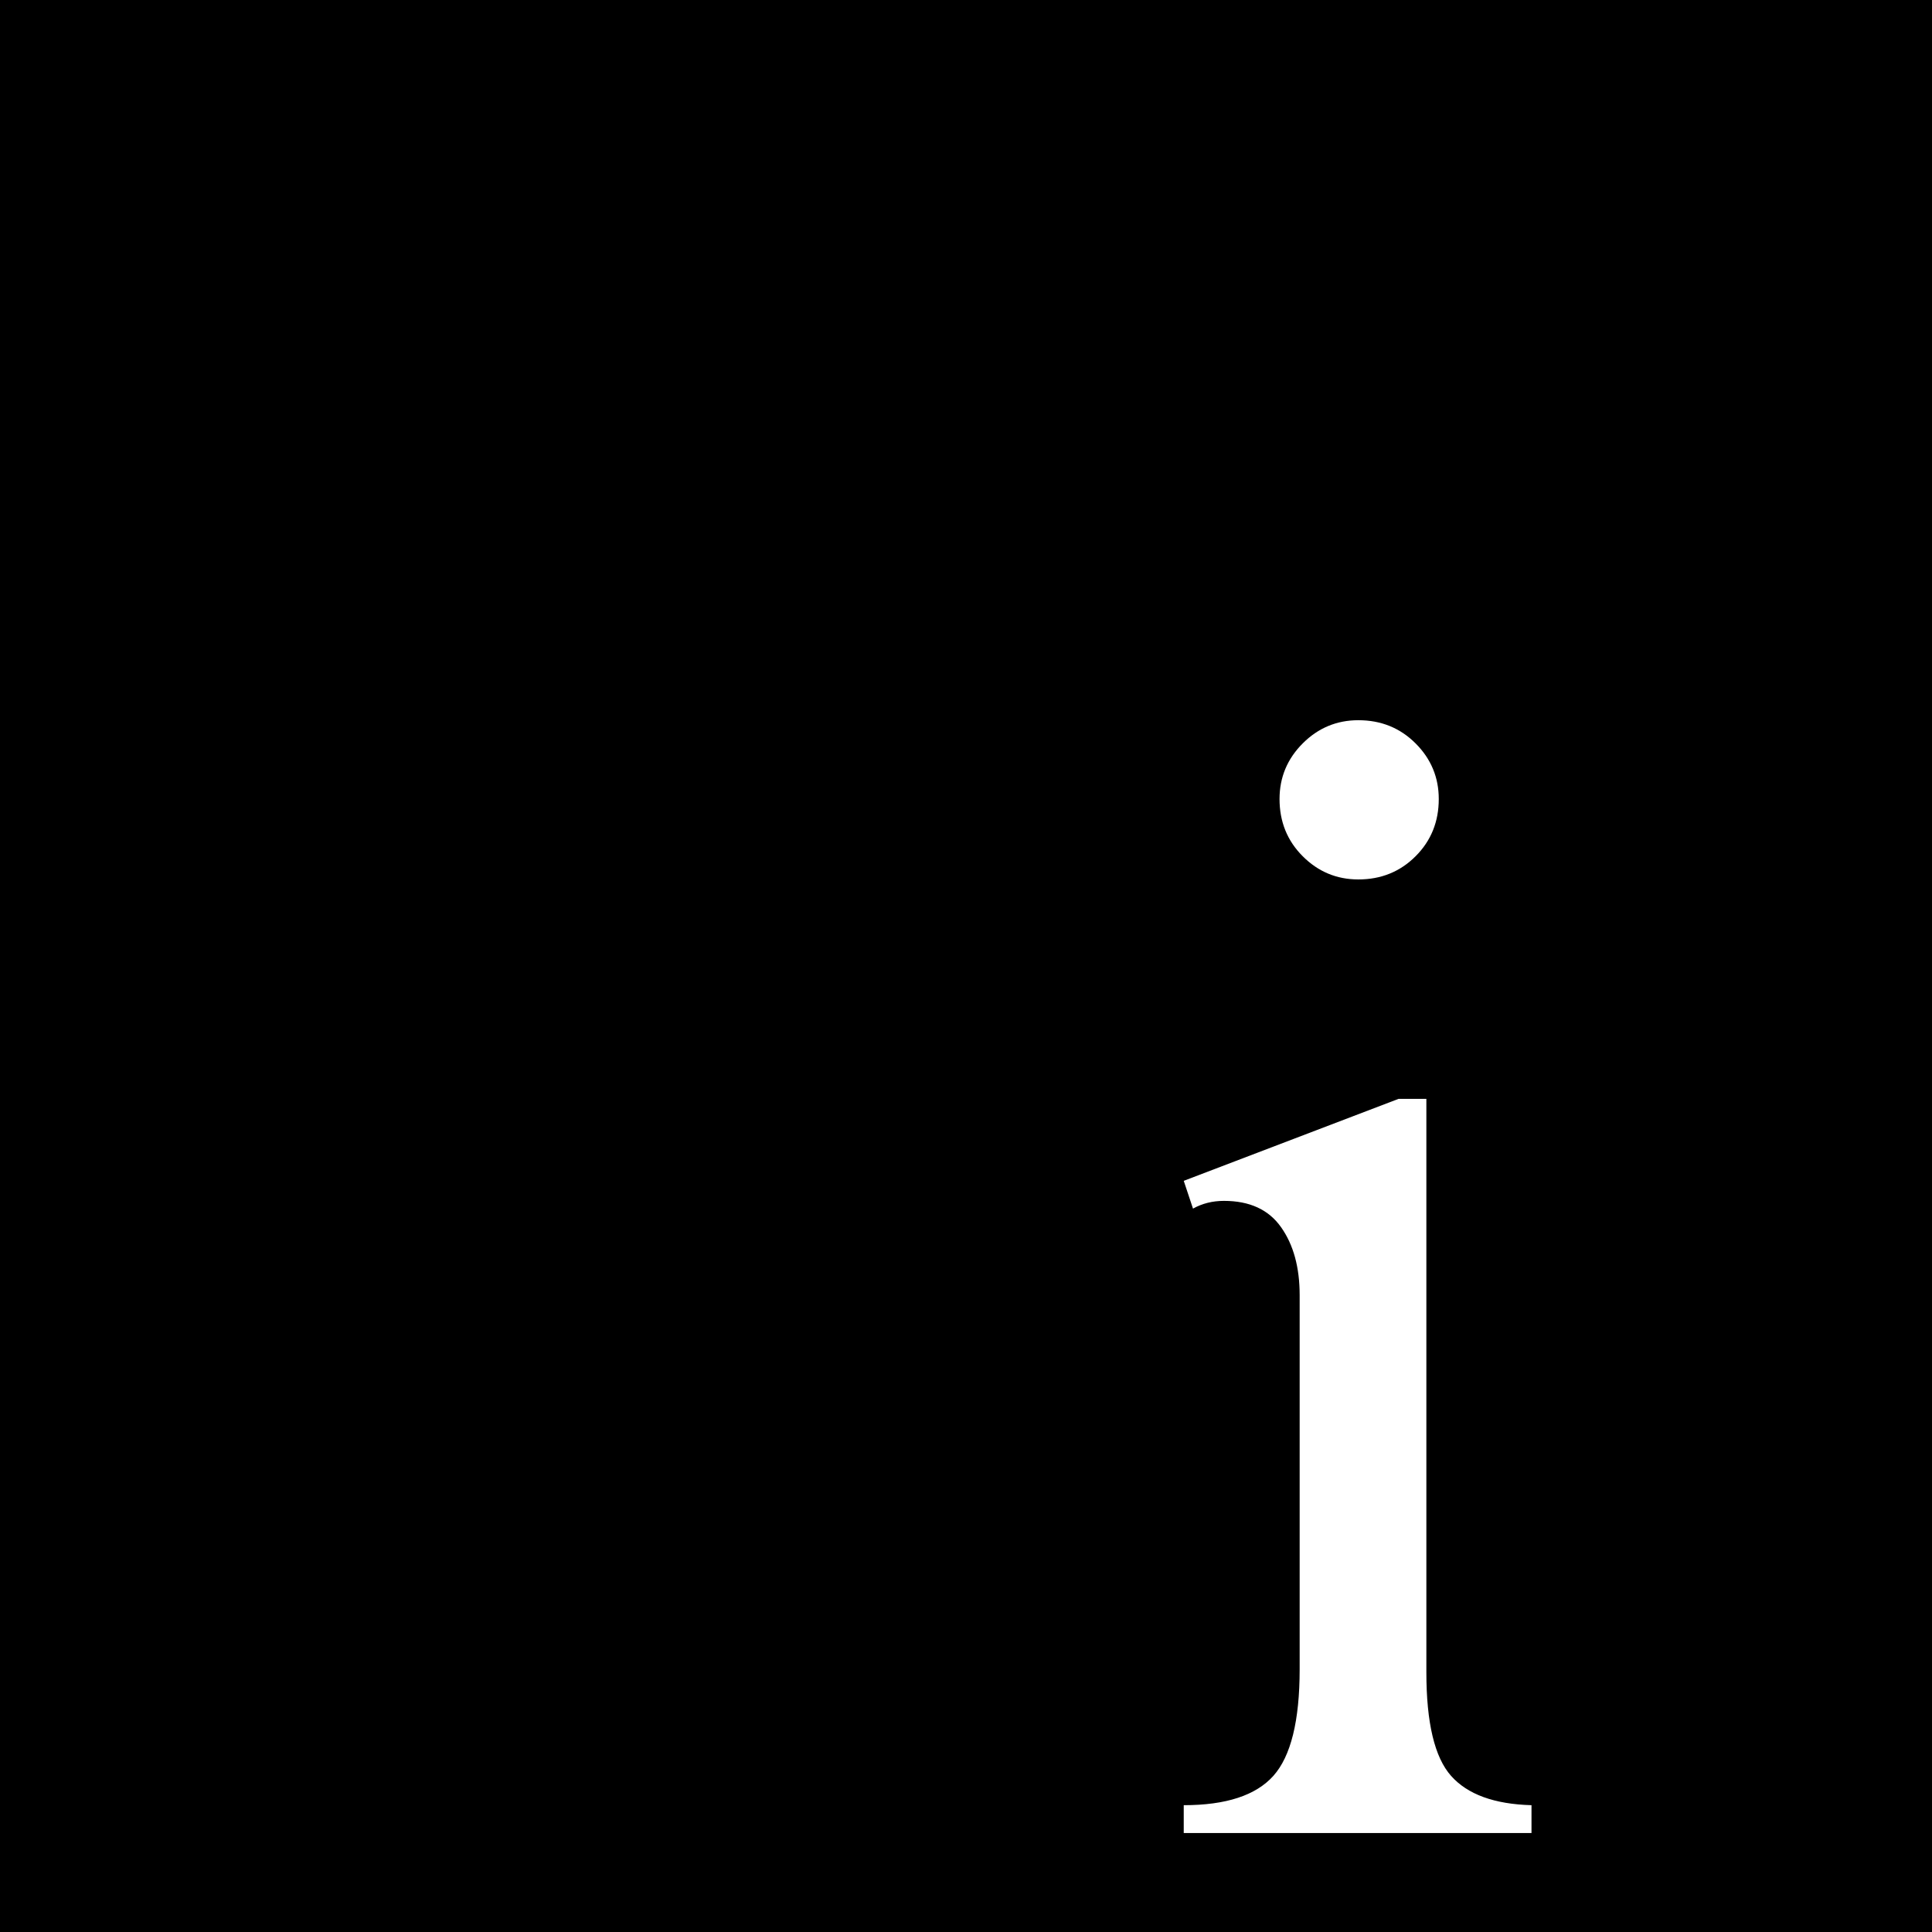 <svg xmlns="http://www.w3.org/2000/svg" version="1.1" xmlns:xlink="http://www.w3.org/1999/xlink" xmlns:svgjs="http://svgjs.dev/svgjs" width="500" height="500"><rect width="100%" height="100%" fill="#808080" stroke="none"/><svg xmlns="http://www.w3.org/2000/svg" xmlns:xlink="http://www.w3.org/1999/xlink" width="500" zoomAndPan="magnify" viewBox="0 0 375 375" height="500" preserveAspectRatio="xMidYMid meet" version="1.0"><defs><g></g></defs><rect x="-37.5" width="450" fill="#ffffff" y="-37.5" height="450" fill-opacity="1"></rect><rect x="-37.5" width="450" fill="#000000" y="-37.5" height="450" fill-opacity="1"></rect><g fill="#ffffff" fill-opacity="1"><g transform="translate(222.857, 355.792)"><g><path d="M 40.797 -216 C 45.203 -216 48.906 -214.5 51.906 -211.5 C 54.906 -208.5 56.406 -204.898 56.406 -200.703 C 56.406 -196.297 54.906 -192.594 51.906 -189.594 C 48.906 -186.594 45.203 -185.094 40.797 -185.094 C 36.598 -185.094 33 -186.594 30 -189.594 C 27 -192.594 25.5 -196.297 25.5 -200.703 C 25.5 -204.898 27 -208.5 30 -211.5 C 33 -214.5 36.598 -216 40.797 -216 Z M 54 -31.203 C 54 -21.398 55.598 -14.695 58.797 -11.094 C 61.992 -7.5 67.195 -5.602 74.406 -5.406 L 74.406 0 L 6.906 0 L 6.906 -5.406 C 15.102 -5.406 20.898 -7.301 24.297 -11.094 C 27.703 -14.895 29.406 -21.797 29.406 -31.797 L 29.406 -104.406 C 29.406 -109.801 28.203 -114.195 25.797 -117.594 C 23.398 -121 19.703 -122.703 14.703 -122.703 C 12.504 -122.703 10.504 -122.203 8.703 -121.203 L 6.906 -126.594 L 48.594 -142.5 L 54 -142.5 Z M 54 -31.203 "></path></g></g></g></svg><style>@media (prefers-color-scheme: light) { :root { filter: none; } }
@media (prefers-color-scheme: dark) { :root { filter: none; } }
</style></svg>